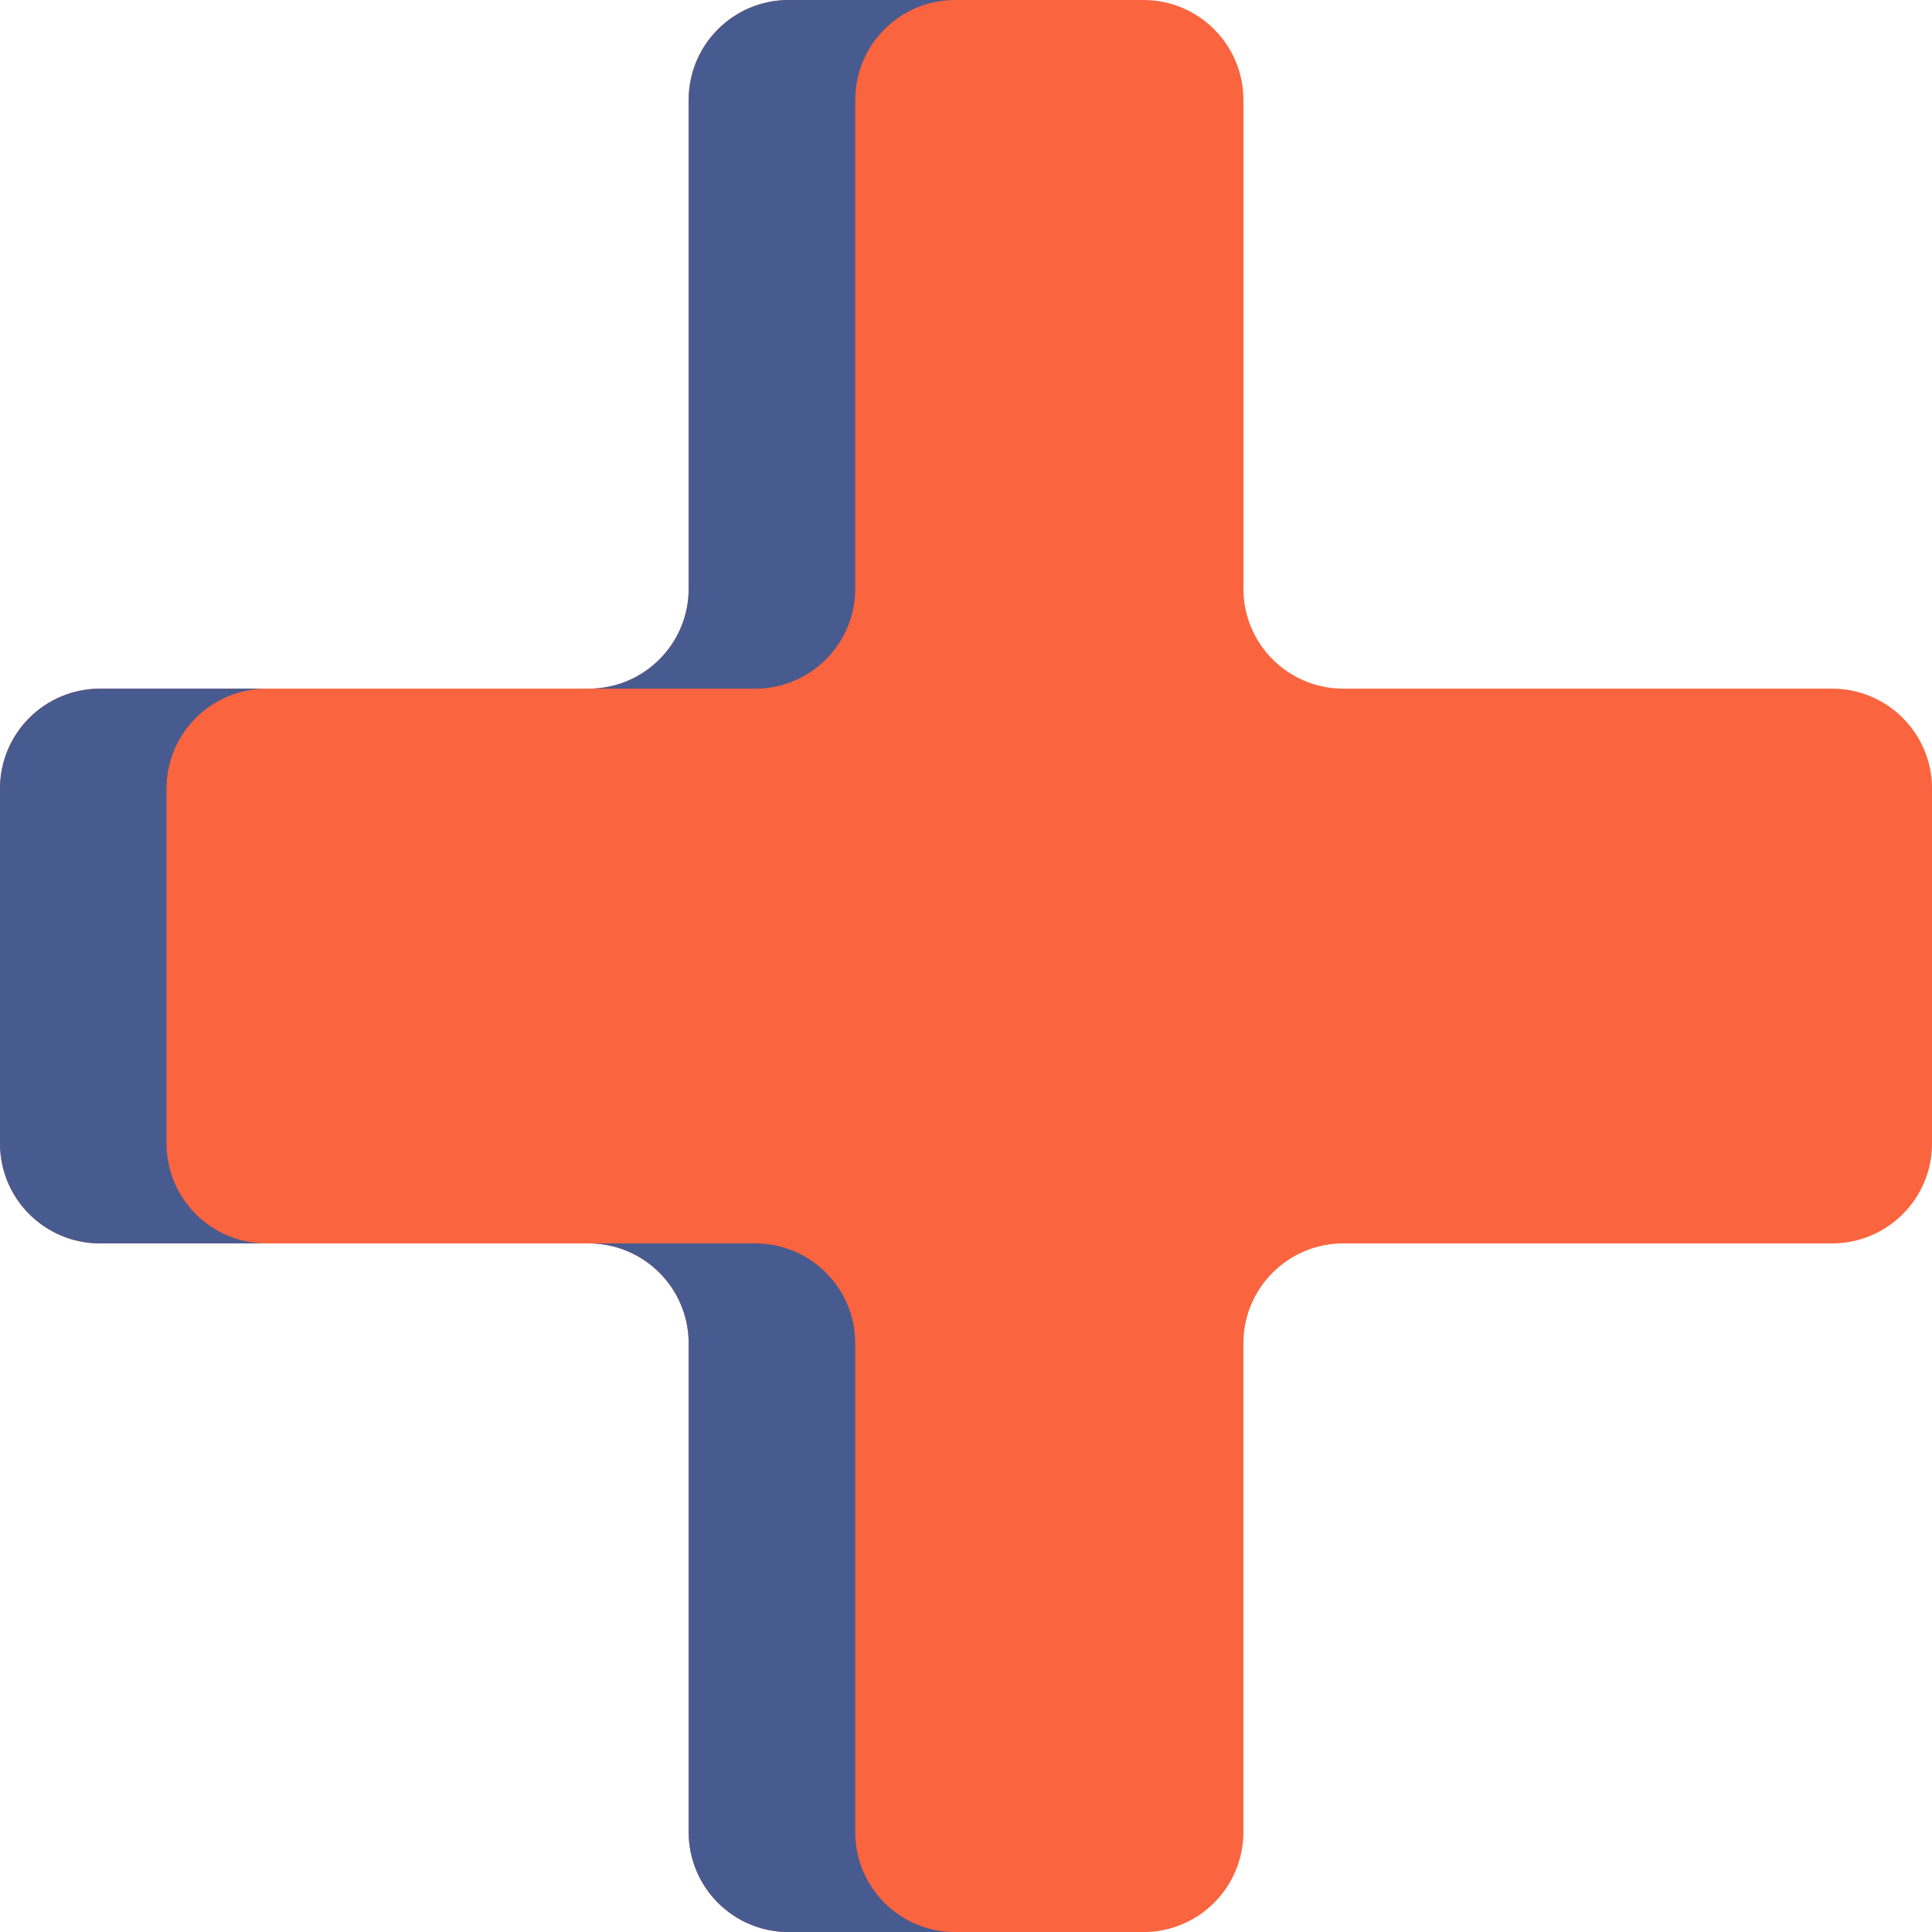 <?xml version="1.0" encoding="UTF-8" standalone="no"?><svg xmlns="http://www.w3.org/2000/svg" xmlns:xlink="http://www.w3.org/1999/xlink" data-name="Layer 2" fill="#000000" height="1194.8" preserveAspectRatio="xMidYMid meet" version="1" viewBox="0.0 0.0 1194.8 1194.8" width="1194.8" zoomAndPan="magnify"><g><g data-name="Plus Symbol"><g id="change1_1"><path d="m768.96,364.09V61.8c0-34.13-27.67-61.8-61.8-61.8h-219.47c-34.13,0-61.8,27.67-61.8,61.8v302.28c0,34.13-27.67,61.8-61.8,61.8H61.8c-34.13,0-61.8,27.67-61.8,61.8v219.47c0,34.13,27.67,61.8,61.8,61.8h302.28c34.13,0,61.8,27.67,61.8,61.8v302.28c0,34.13,27.67,61.8,61.8,61.8h219.47c34.13,0,61.8-27.67,61.8-61.8v-302.28c0-34.13,27.67-61.8,61.8-61.8h302.28c34.13,0,61.8-27.67,61.8-61.8v-219.47c0-34.13-27.67-61.8-61.8-61.8h-302.28c-34.13,0-61.8-27.67-61.8-61.8Z" fill="#fa643f"/></g><g id="change2_1"><path d="m103,487.7v219.45c0,34.15,27.68,61.8,61.8,61.8H61.8c-34.12,0-61.8-27.66-61.8-61.8v-219.45c0-34.15,27.68-61.8,61.8-61.8h103c-34.12,0-61.8,27.66-61.8,61.8Z" fill="#485b90"/></g><g id="change2_2"><path d="m590.7,1194.85h-103c-34.15,0-61.8-27.68-61.8-61.8v-302.29c0-34.12-27.68-61.8-61.8-61.8h103c34.12,0,61.8,27.68,61.8,61.8v302.29c0,34.12,27.66,61.8,61.8,61.8Z" fill="#485b90"/></g><g id="change2_3"><path d="m467.1,425.9h-103c34.12,0,61.8-27.68,61.8-61.8V61.8c0-34.12,27.66-61.8,61.8-61.8h103c-34.15,0-61.8,27.68-61.8,61.8v302.29c0,34.12-27.68,61.8-61.8,61.8Z" fill="#485b90"/></g></g></g></svg>